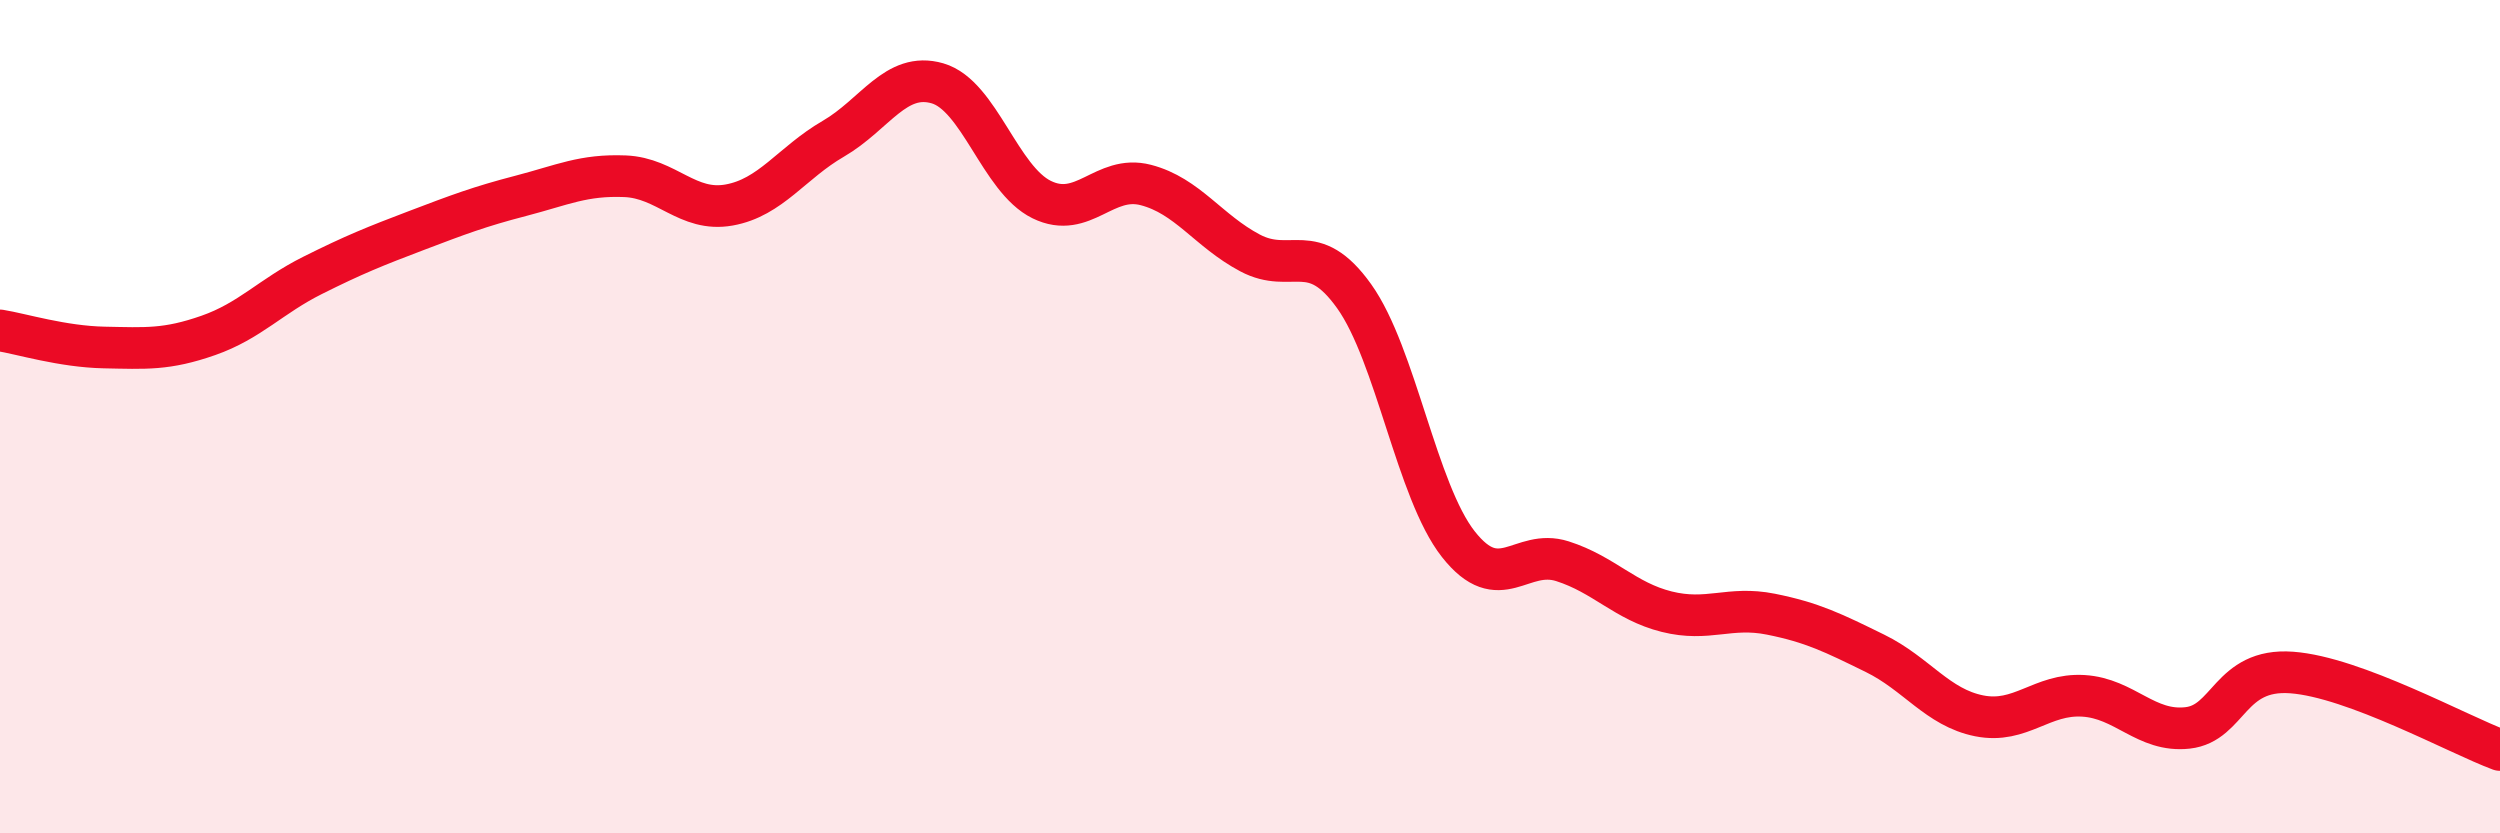 
    <svg width="60" height="20" viewBox="0 0 60 20" xmlns="http://www.w3.org/2000/svg">
      <path
        d="M 0,7.93 C 0.5,8.01 1.5,8.32 2.5,8.34 C 3.5,8.36 4,8.4 5,8.05 C 6,7.7 6.5,7.11 7.5,6.61 C 8.5,6.11 9,5.91 10,5.53 C 11,5.15 11.5,4.96 12.5,4.7 C 13.5,4.44 14,4.19 15,4.23 C 16,4.27 16.5,5.1 17.5,4.92 C 18.5,4.74 19,3.91 20,3.33 C 21,2.75 21.5,1.71 22.5,2 C 23.5,2.29 24,4.3 25,4.79 C 26,5.28 26.5,4.18 27.5,4.44 C 28.5,4.7 29,5.54 30,6.07 C 31,6.6 31.5,5.71 32.5,7.11 C 33.5,8.51 34,11.79 35,13.06 C 36,14.33 36.5,13.15 37.5,13.47 C 38.5,13.79 39,14.43 40,14.68 C 41,14.93 41.5,14.54 42.5,14.74 C 43.5,14.94 44,15.19 45,15.68 C 46,16.17 46.5,16.98 47.5,17.18 C 48.5,17.38 49,16.64 50,16.7 C 51,16.76 51.5,17.58 52.5,17.47 C 53.5,17.36 53.5,16.03 55,16.14 C 56.5,16.25 59,17.63 60,18L60 20L0 20Z"
        fill="#EB0A25"
        opacity="0.1"
        stroke-linecap="round"
        stroke-linejoin="round"
      />
      <path
        d="M 0,7.93 C 0.5,8.01 1.5,8.32 2.5,8.34 C 3.5,8.36 4,8.4 5,8.05 C 6,7.7 6.5,7.11 7.5,6.61 C 8.5,6.11 9,5.91 10,5.53 C 11,5.15 11.5,4.96 12.5,4.7 C 13.5,4.44 14,4.19 15,4.23 C 16,4.27 16.5,5.1 17.5,4.92 C 18.5,4.74 19,3.91 20,3.33 C 21,2.75 21.5,1.71 22.5,2 C 23.5,2.29 24,4.3 25,4.79 C 26,5.28 26.5,4.18 27.5,4.44 C 28.5,4.7 29,5.54 30,6.07 C 31,6.6 31.5,5.71 32.5,7.11 C 33.5,8.51 34,11.79 35,13.06 C 36,14.33 36.5,13.15 37.5,13.47 C 38.5,13.79 39,14.43 40,14.68 C 41,14.93 41.5,14.54 42.5,14.74 C 43.5,14.94 44,15.19 45,15.68 C 46,16.17 46.5,16.98 47.5,17.18 C 48.5,17.38 49,16.64 50,16.7 C 51,16.76 51.5,17.58 52.5,17.47 C 53.5,17.36 53.5,16.03 55,16.14 C 56.5,16.25 59,17.63 60,18"
        stroke="#EB0A25"
        stroke-width="1"
        fill="none"
        stroke-linecap="round"
        stroke-linejoin="round"
      />
    </svg>
  